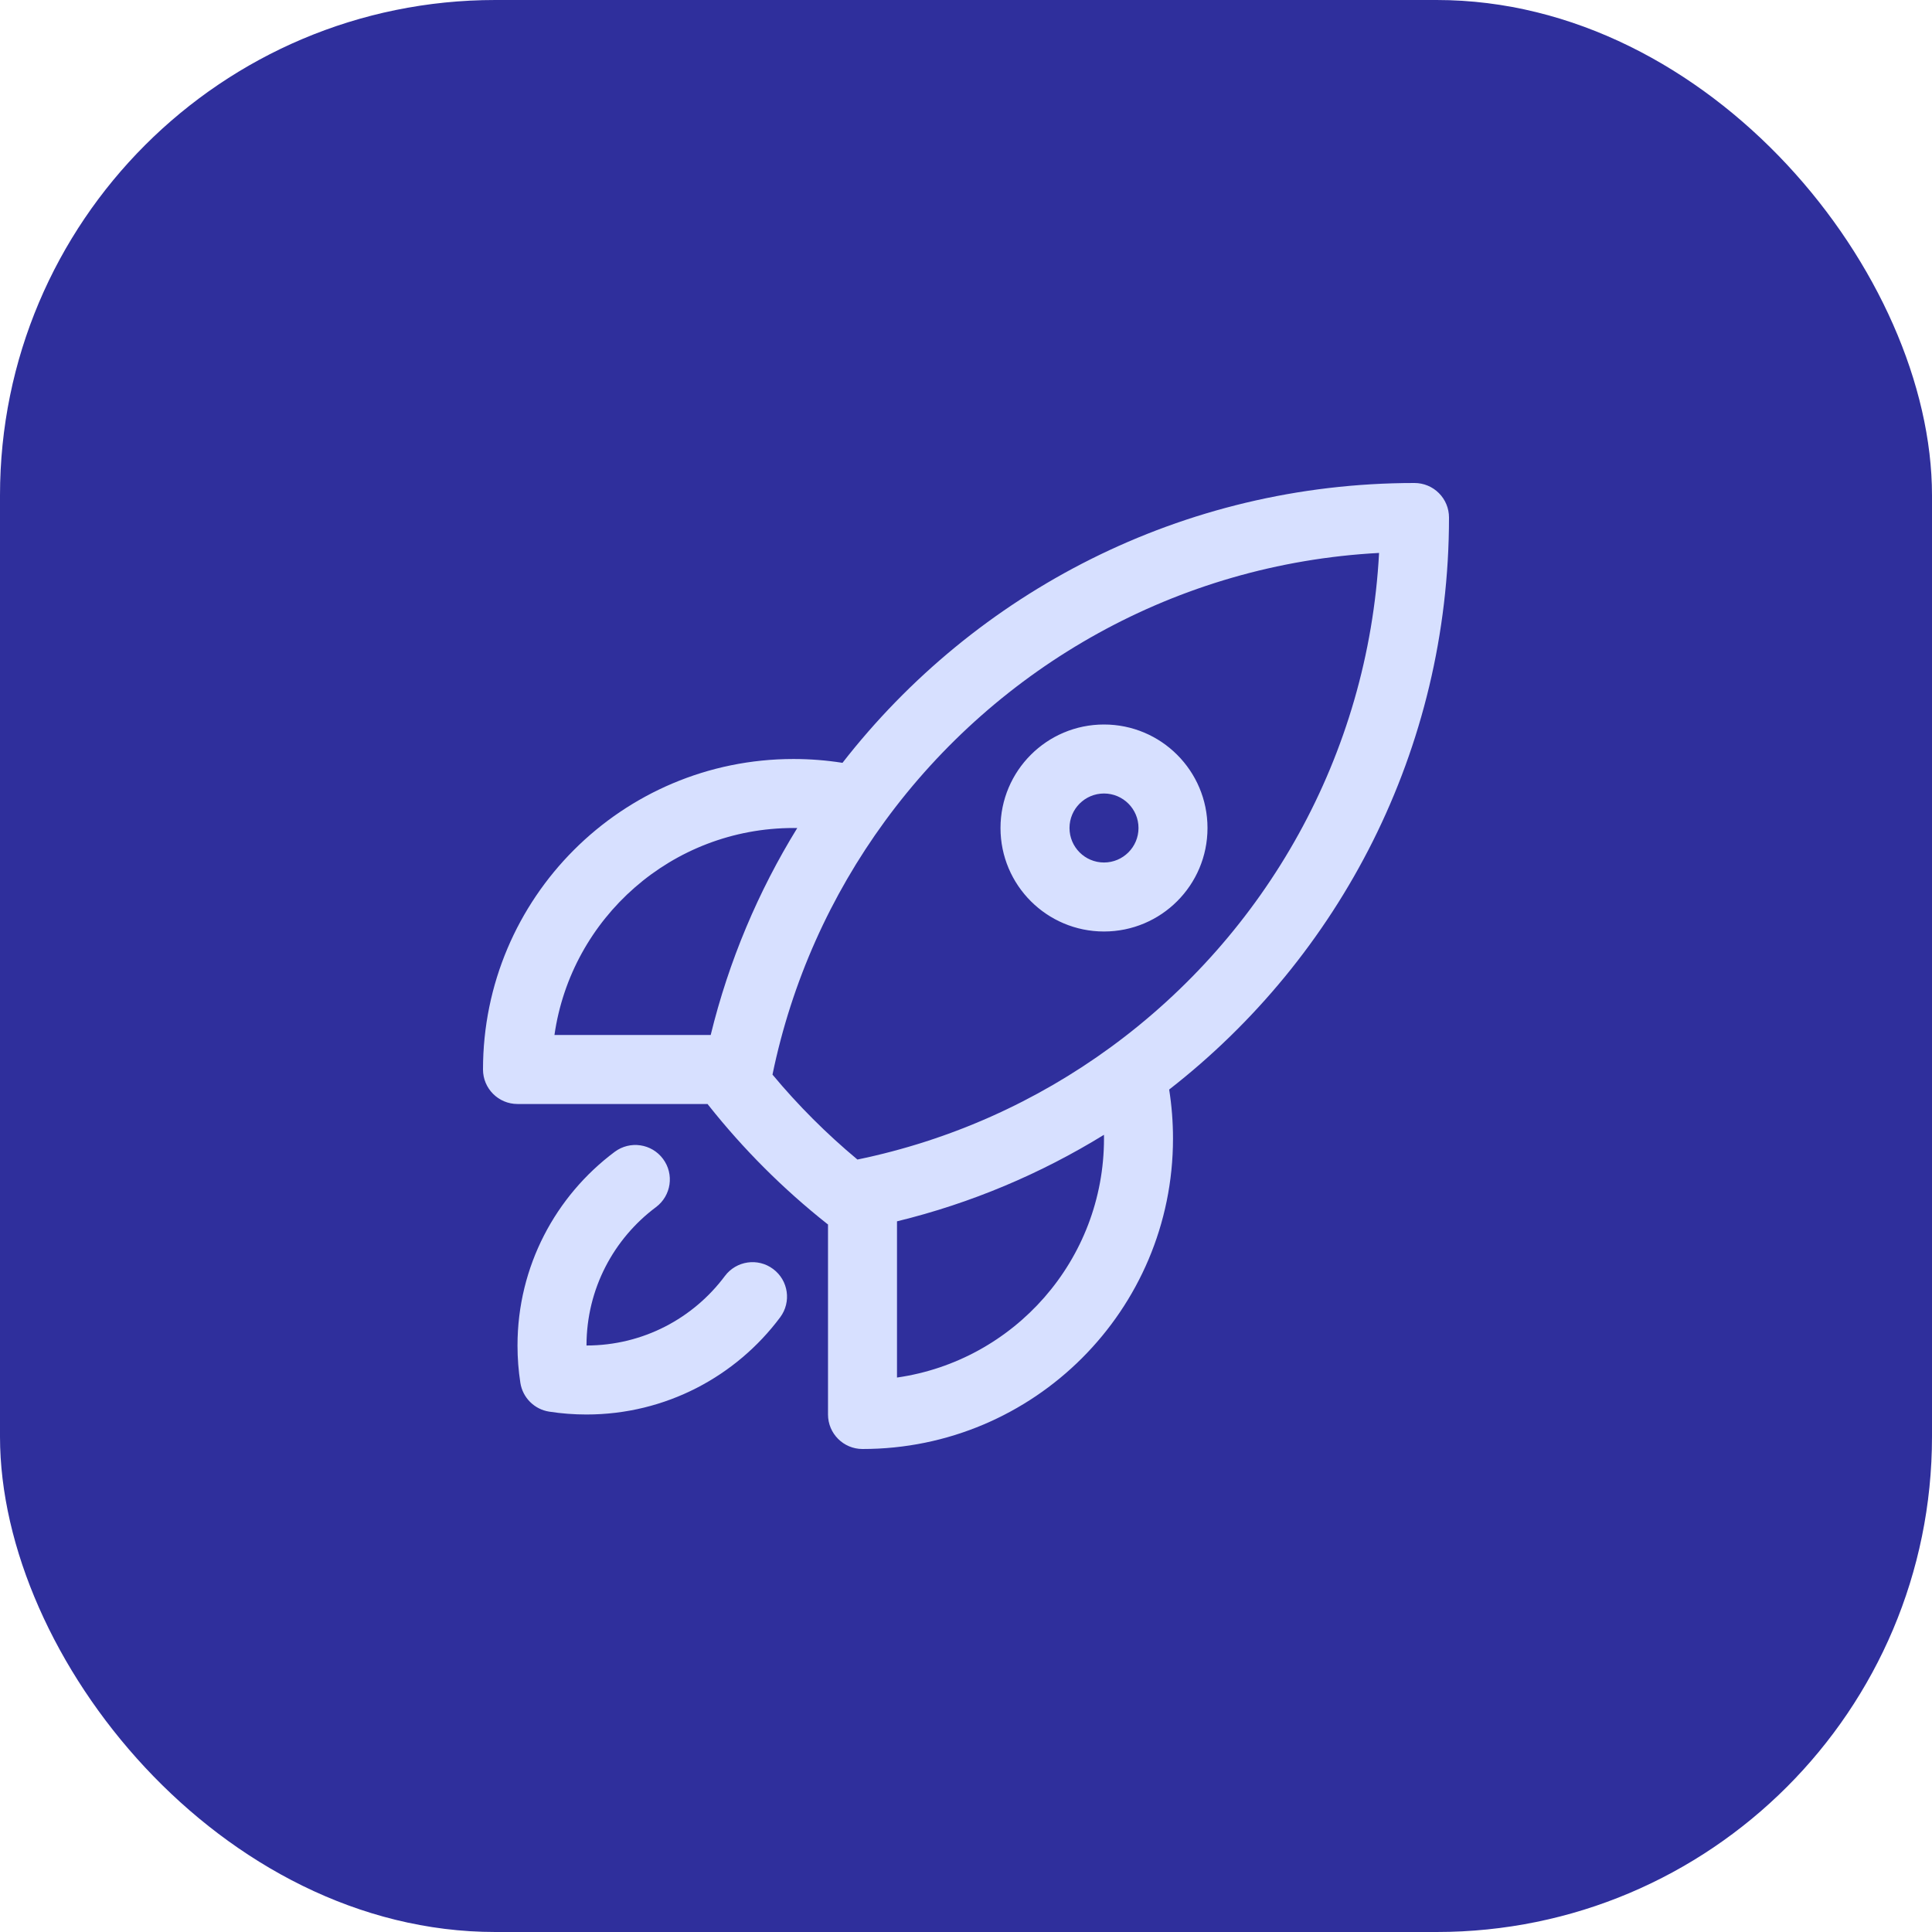 <svg width="56" height="56" viewBox="0 0 56 56" fill="none" xmlns="http://www.w3.org/2000/svg">
<rect width="56" height="56" rx="14.359" fill="#2F2F9C"/>
<path fill-rule="evenodd" clip-rule="evenodd" d="M24.42 22.111C28.261 17.177 34.259 14 41 14C41.265 14 41.52 14.105 41.707 14.293C41.895 14.48 42 14.735 42 15C42 21.741 38.823 27.74 33.889 31.581C33.962 32.044 34 32.518 34 33C34 37.971 29.971 42 25 42C24.448 42 24 41.552 24 41V35.491C23.988 35.482 23.976 35.473 23.963 35.464C22.694 34.457 21.544 33.307 20.538 32.038C20.528 32.025 20.518 32.013 20.509 32H15C14.448 32 14 31.552 14 31C14 26.029 18.029 22 23 22C23.483 22 23.957 22.038 24.42 22.111ZM23.109 24.001C23.072 24 23.036 24 23 24C19.474 24 16.556 26.608 16.071 30H20.6C21.125 27.851 21.98 25.833 23.109 24.001ZM22.391 31.148C23.135 32.042 23.96 32.866 24.853 33.61C27.554 33.053 30.047 31.924 32.197 30.352C36.671 27.083 39.659 21.91 39.973 16.027C34.09 16.341 28.918 19.33 25.649 23.803C24.077 25.954 22.948 28.447 22.391 31.148ZM26 35.401V39.929C29.392 39.444 32 36.526 32 33C32 32.964 32 32.928 31.999 32.893C30.167 34.021 28.149 34.877 26 35.401ZM32 23C31.448 23 31 23.448 31 24C31 24.552 31.448 25 32 25C32.552 25 33 24.552 33 24C33 23.448 32.552 23 32 23ZM29 24C29 22.343 30.343 21 32 21C33.657 21 35 22.343 35 24C35 25.657 33.657 27 32 27C30.343 27 29 25.657 29 24ZM19.217 33.59C19.548 34.032 19.456 34.659 19.014 34.989C17.79 35.903 17 37.359 17 39C18.641 39 20.098 38.21 21.011 36.986C21.341 36.544 21.968 36.452 22.41 36.783C22.853 37.113 22.944 37.739 22.614 38.182C21.339 39.891 19.299 41 17 41C16.633 41 16.271 40.972 15.918 40.917C15.488 40.85 15.15 40.512 15.083 40.082C15.028 39.729 15 39.367 15 39C15 36.701 16.11 34.661 17.818 33.386C18.261 33.056 18.887 33.147 19.217 33.59Z" fill="#D7E0FF"/>
</svg>
